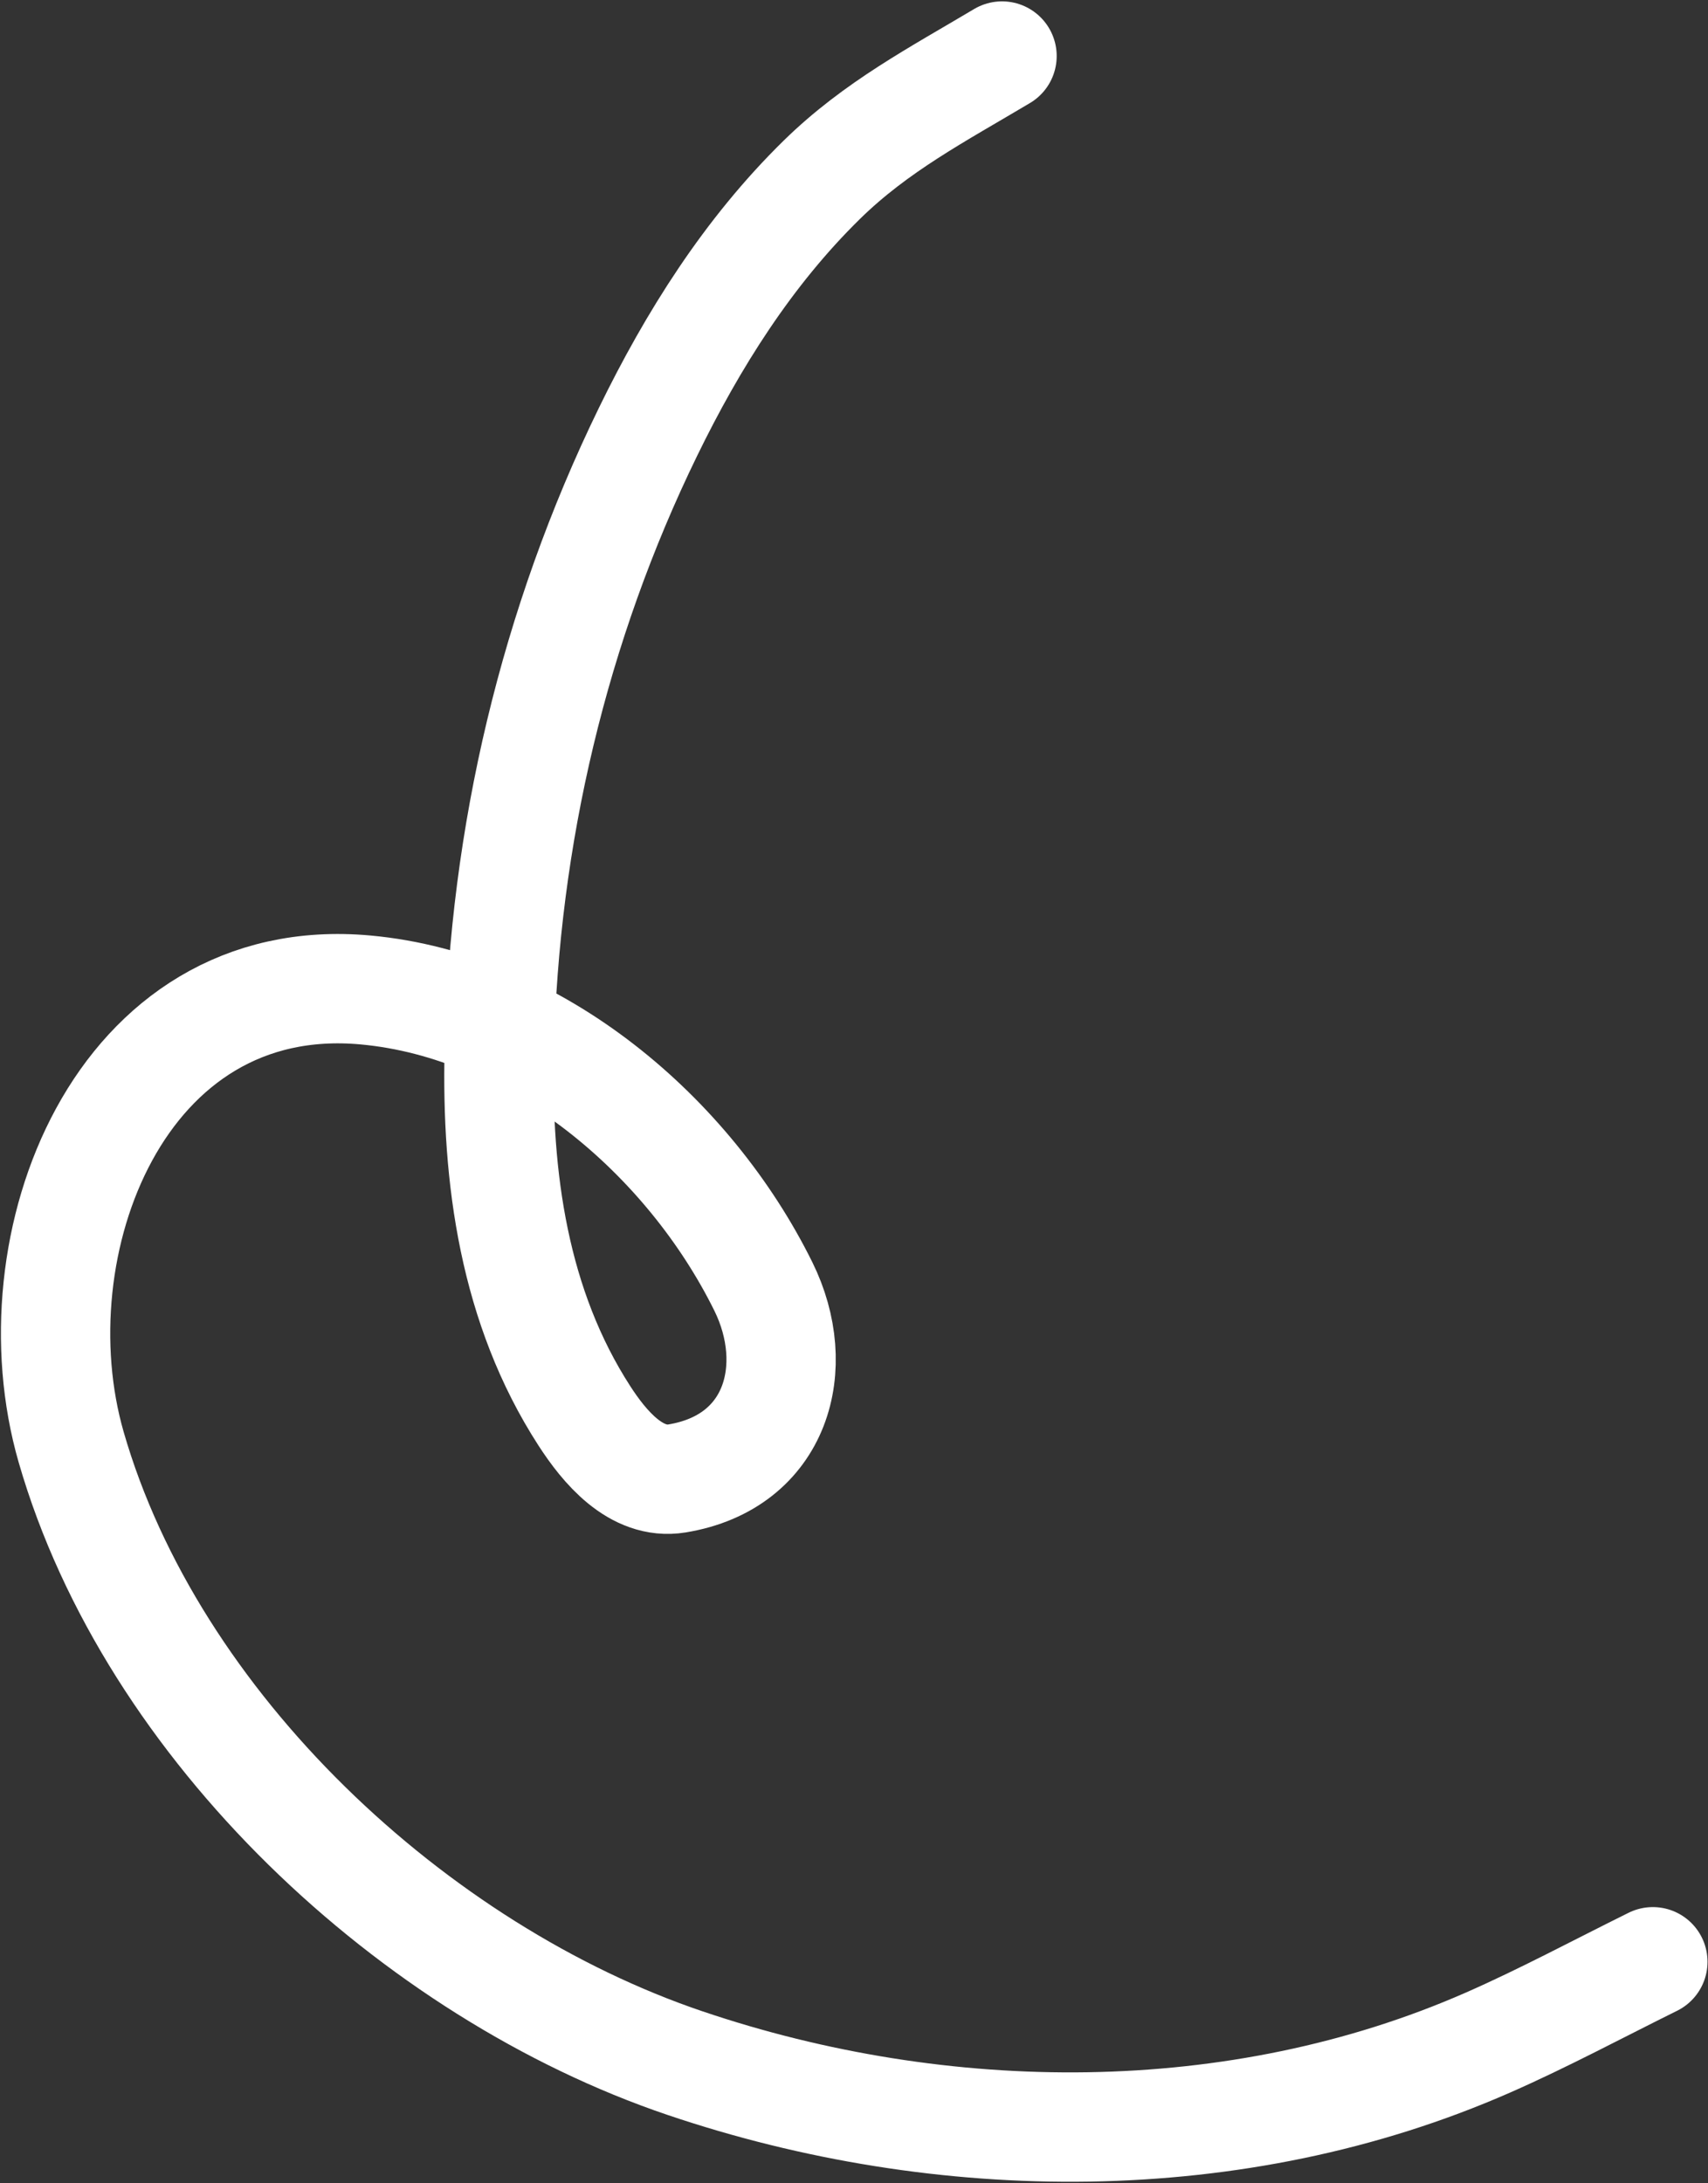 <?xml version="1.0" encoding="UTF-8"?> <svg xmlns="http://www.w3.org/2000/svg" width="1250" height="1597" viewBox="0 0 1250 1597" fill="none"><rect x="0" y="0" width="1250" height="1597" fill="#333333" stroke="none"/> <path d="M1209.64 1435.16C1169.53 1454.99 1129.86 1476.32 1088.9 1494.3C905.024 1575.04 689.66 1573.02 501.377 1509.32C303.098 1442.24 111.172 1263.57 52.073 1058.64C9.491 910.975 87.298 707.682 267.592 724.226C392.397 735.679 504.212 831.011 558.64 941.096C587.662 999.797 568.829 1069.54 495.459 1081.58C465.367 1086.52 442.084 1058.06 427.706 1035.83C376.14 956.088 363.179 861.716 365.359 768.351C369.016 611.697 405.464 457.053 474.174 316.083C507.069 248.594 547.54 184.333 601.428 131.534C641.199 92.567 686.302 69.03 733.335 41" stroke="white" stroke-width="80" stroke-linecap="round"></path> </svg> 
